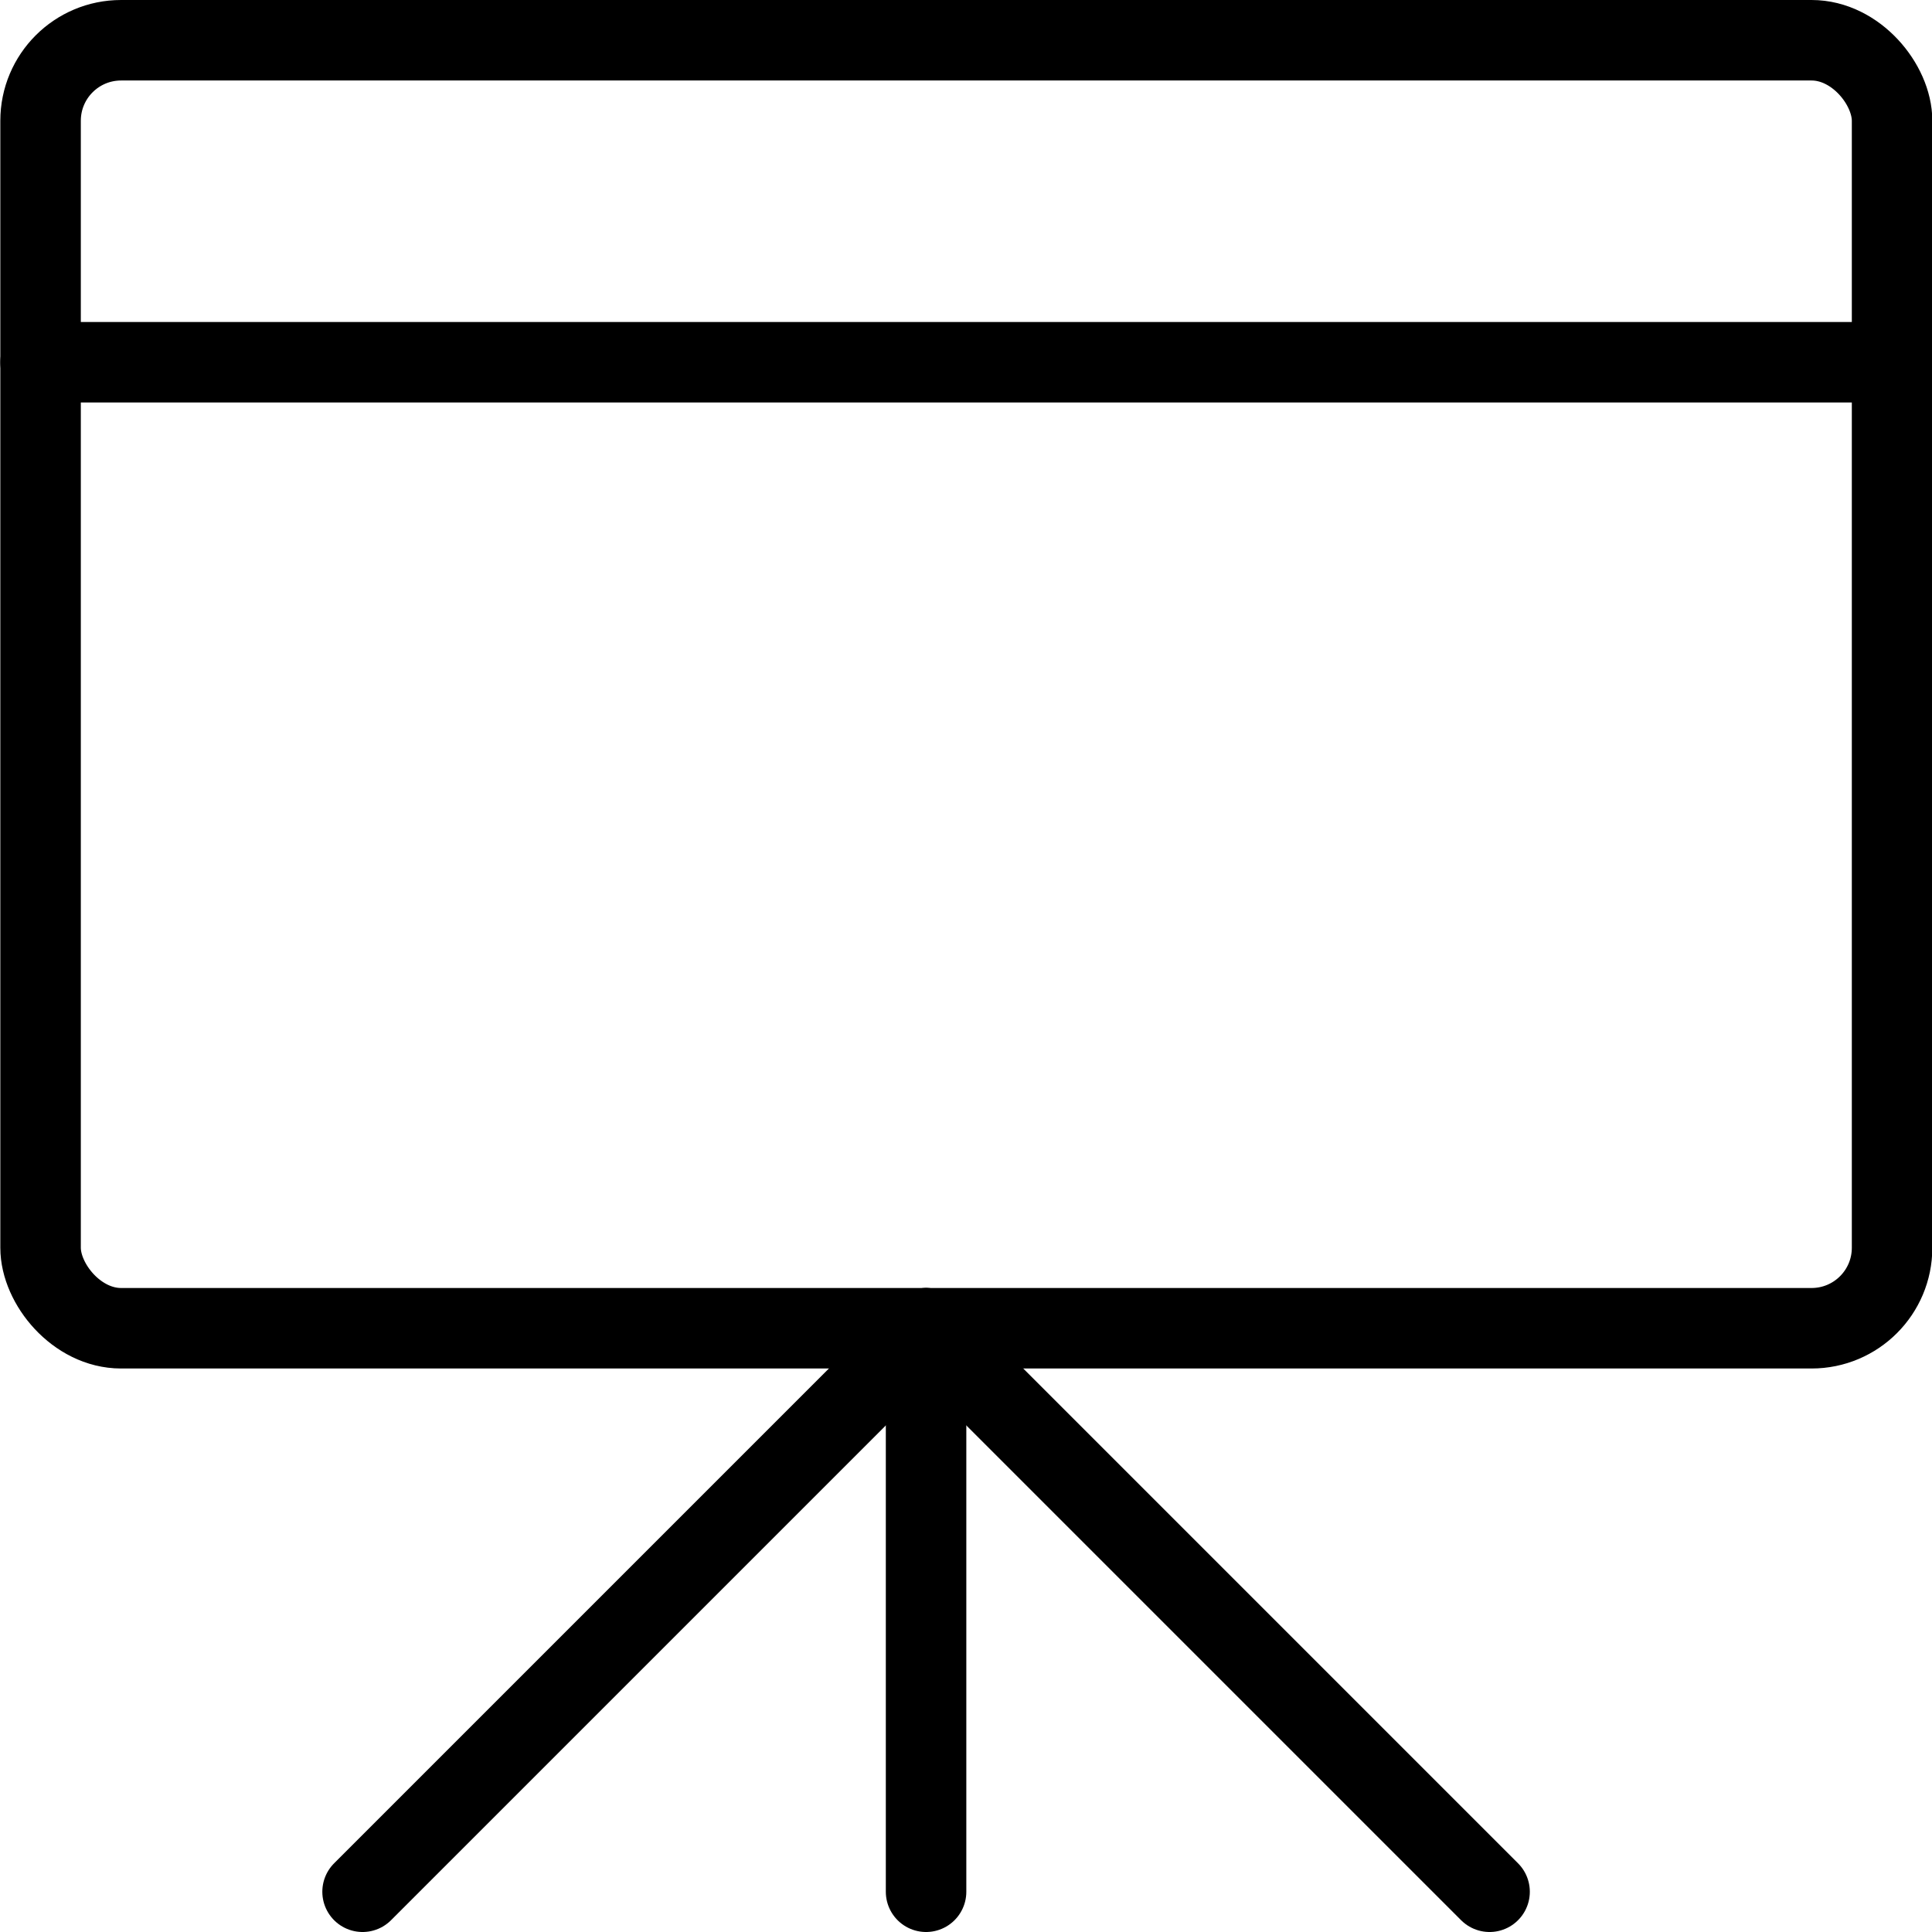 <svg xmlns="http://www.w3.org/2000/svg" viewBox="0 0 24 24"><g transform="matrix(1,0,0,1,0,0)"><defs><style>.a{fill:none;stroke:#000000;stroke-linecap:round;stroke-linejoin:round;}</style></defs><title>presentation-board</title><rect class="a" x="0.504" y="0.5" width="23" height="16" rx="1" ry="1"></rect><line class="a" x1="11.504" y1="16.5" x2="11.504" y2="23.5"></line><polyline class="a" points="4.504 23.5 11.504 16.5 18.504 23.5"></polyline><line class="a" x1="0.504" y1="4.5" x2="23.504" y2="4.5"></line></g></svg>